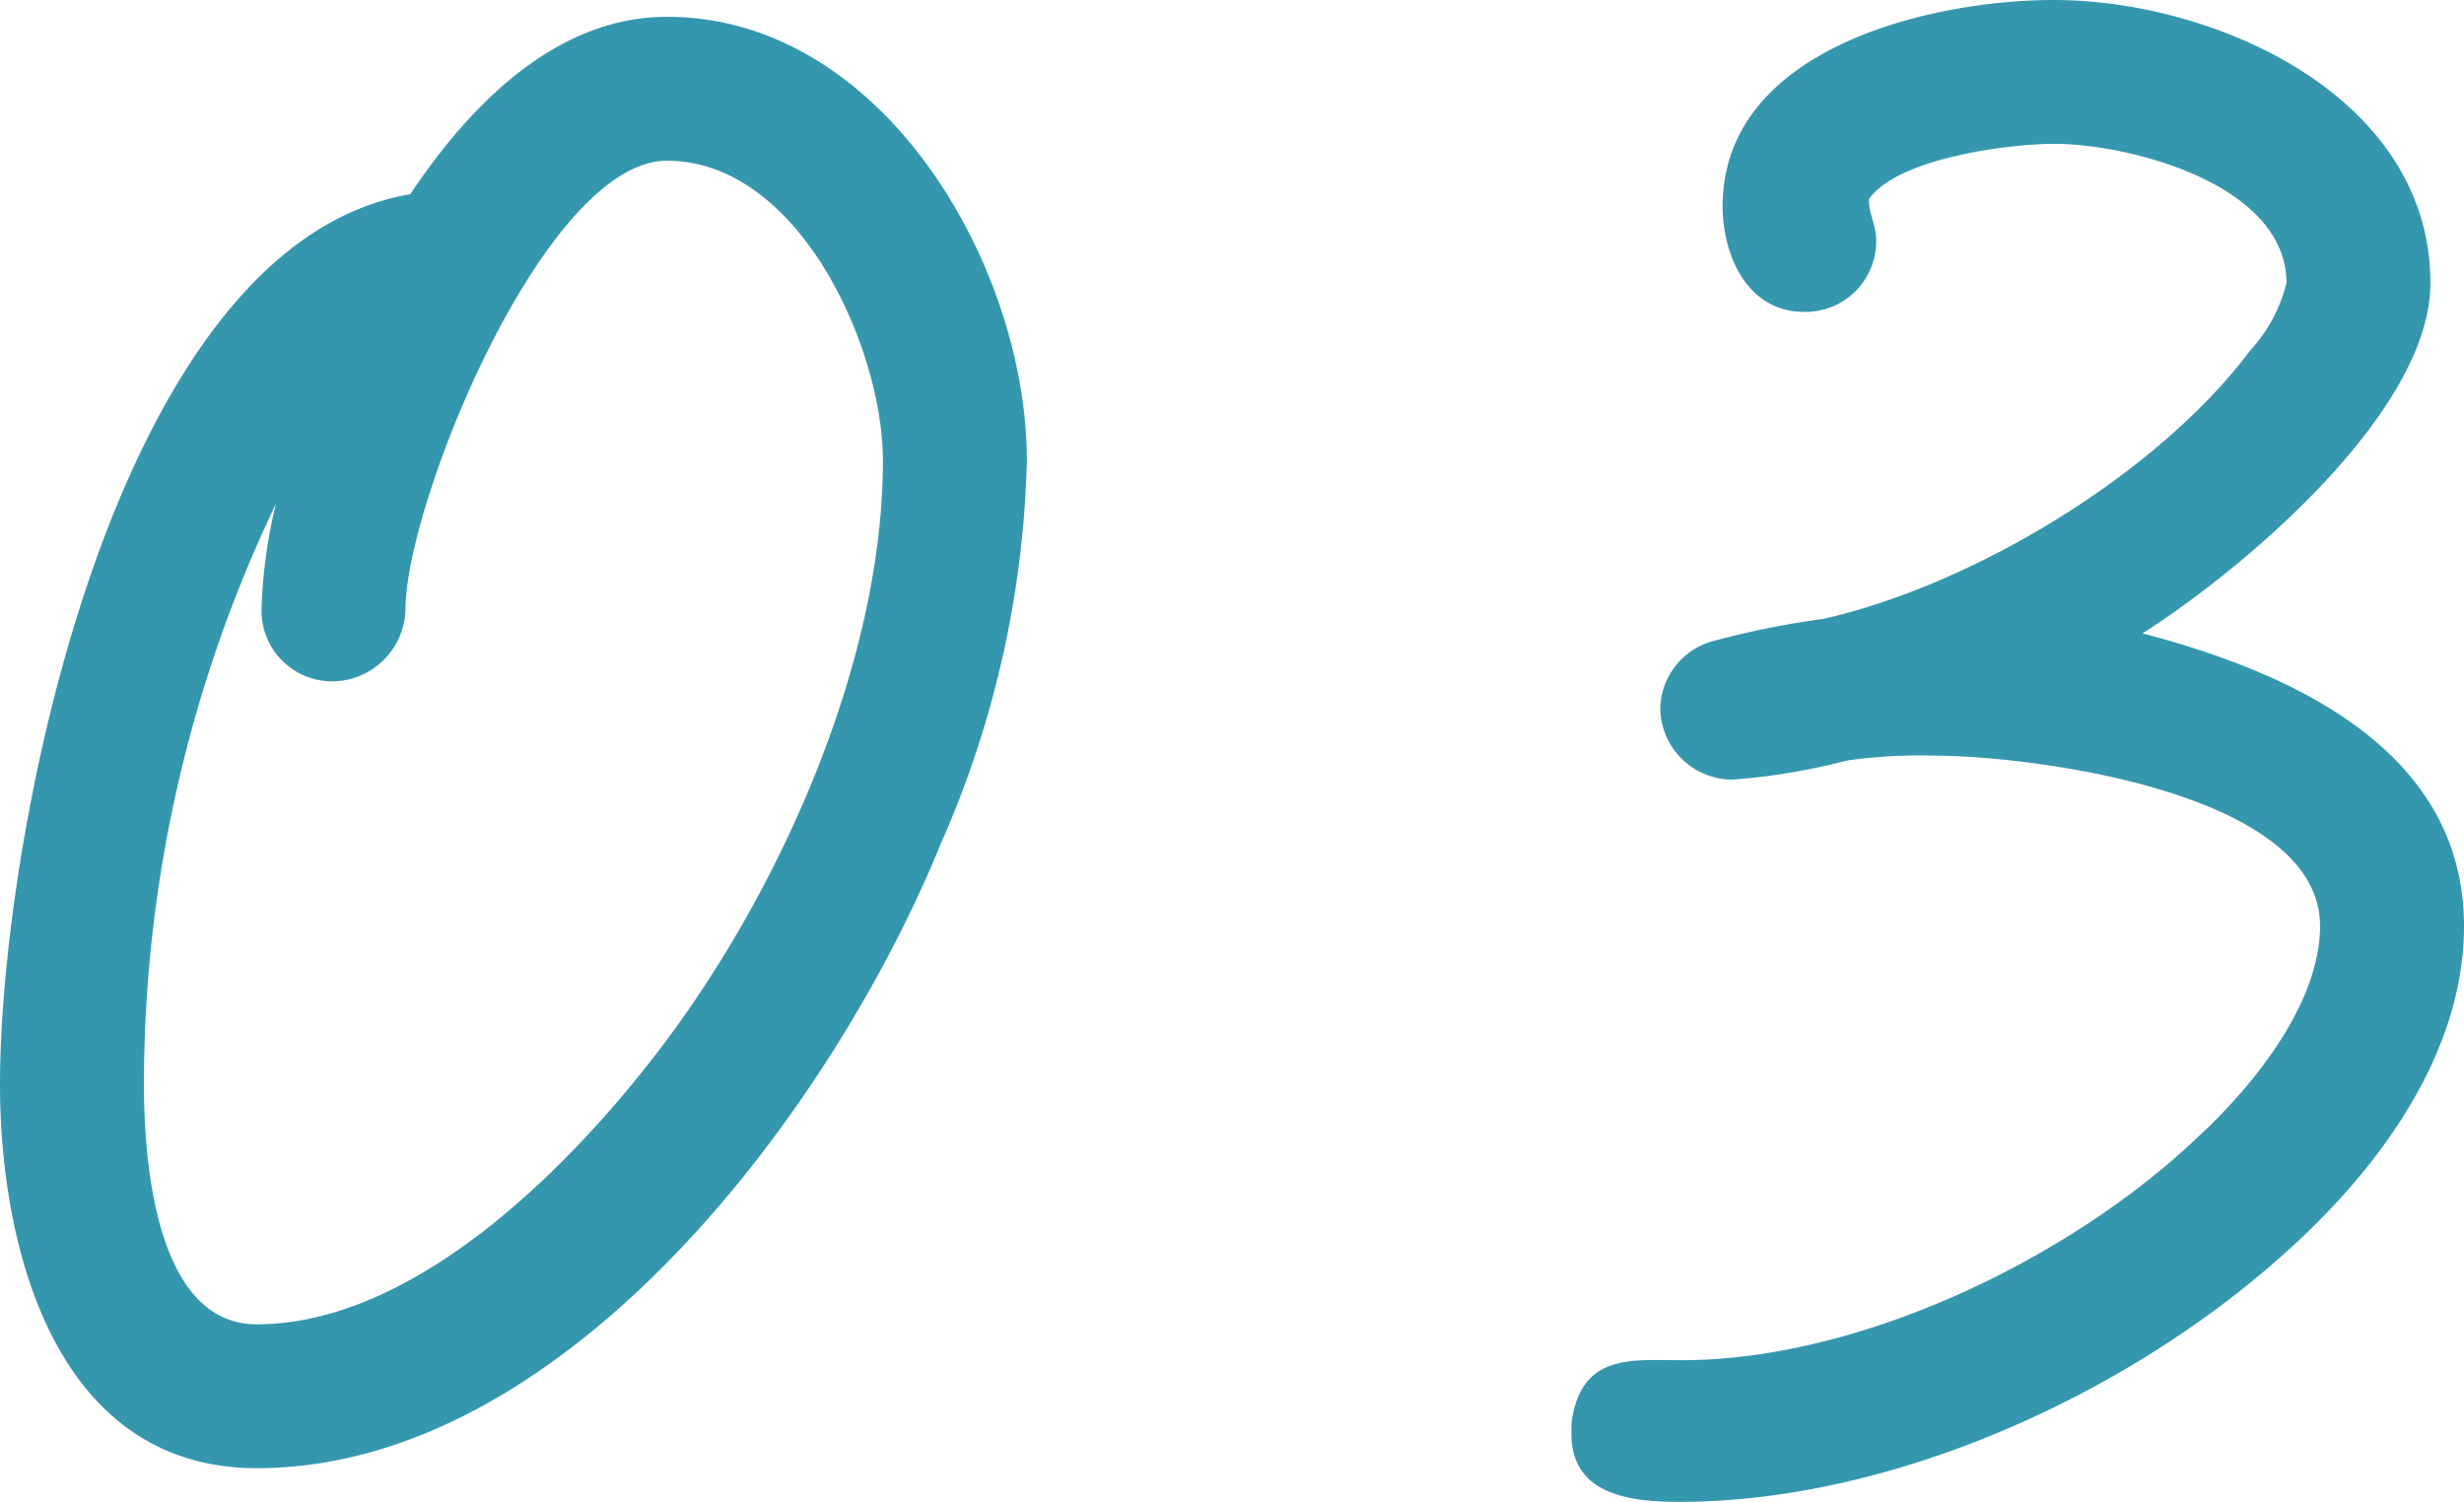 <svg xmlns="http://www.w3.org/2000/svg" width="98.592" height="60.096" viewBox="0 0 98.592 60.096"><path d="M-9.36-46.368c0-7.776-5.76-17.76-14.4-17.76-4.512,0-7.968,3.648-10.272,7.1-11.9,2.016-16.416,25.824-16.416,35.616,0,6.528,2.208,15.36,10.272,15.36,12.48,0,23.136-14.592,27.36-24.96A40.261,40.261,0,0,0-9.36-46.368Zm-5.76,0c0,7.872-3.936,16.8-8.544,23.04-3.552,4.8-9.984,11.52-16.512,11.52-4.128,0-4.512-6.816-4.512-9.6a53.791,53.791,0,0,1,5.28-23.232,20.36,20.36,0,0,0-.576,4.224,2.829,2.829,0,0,0,2.88,2.88,2.953,2.953,0,0,0,2.88-2.88c0-4.224,5.568-17.952,10.464-17.952C-18.48-58.368-15.12-50.88-15.12-46.368ZM48.144-27.744c0-7.1-7.008-10.176-12.864-11.712,3.936-2.5,11.52-8.832,11.52-14.016C46.8-60.96,38.16-64.8,31.728-64.8c-4.9,0-13.248,1.92-13.248,8.256,0,1.92.96,4.224,3.264,4.224a2.829,2.829,0,0,0,2.88-2.88c0-.576-.288-1.056-.288-1.536v-.1c1.152-1.632,5.568-2.208,7.392-2.208,3.072,0,9.312,1.632,9.312,5.568a6.128,6.128,0,0,1-1.44,2.688c-3.744,4.992-11.136,9.408-17.088,10.752a34.4,34.4,0,0,0-4.32.864,2.858,2.858,0,0,0-2.208,2.688,2.888,2.888,0,0,0,2.88,2.88,25.659,25.659,0,0,0,4.608-.768,20.868,20.868,0,0,1,3.456-.192c3.84,0,15.456,1.44,15.456,6.816,0,3.168-2.784,6.528-4.992,8.544-5.088,4.8-13.44,8.832-20.544,8.832-2.016,0-4.032-.288-4.416,2.5v.288c-.1,2.592,2.3,2.88,4.32,2.88,8.64,0,18.24-4.416,24.576-10.272C44.88-18.24,48.144-22.752,48.144-27.744Z" transform="translate(50.448 64.8)" fill="#3497ae"/></svg>